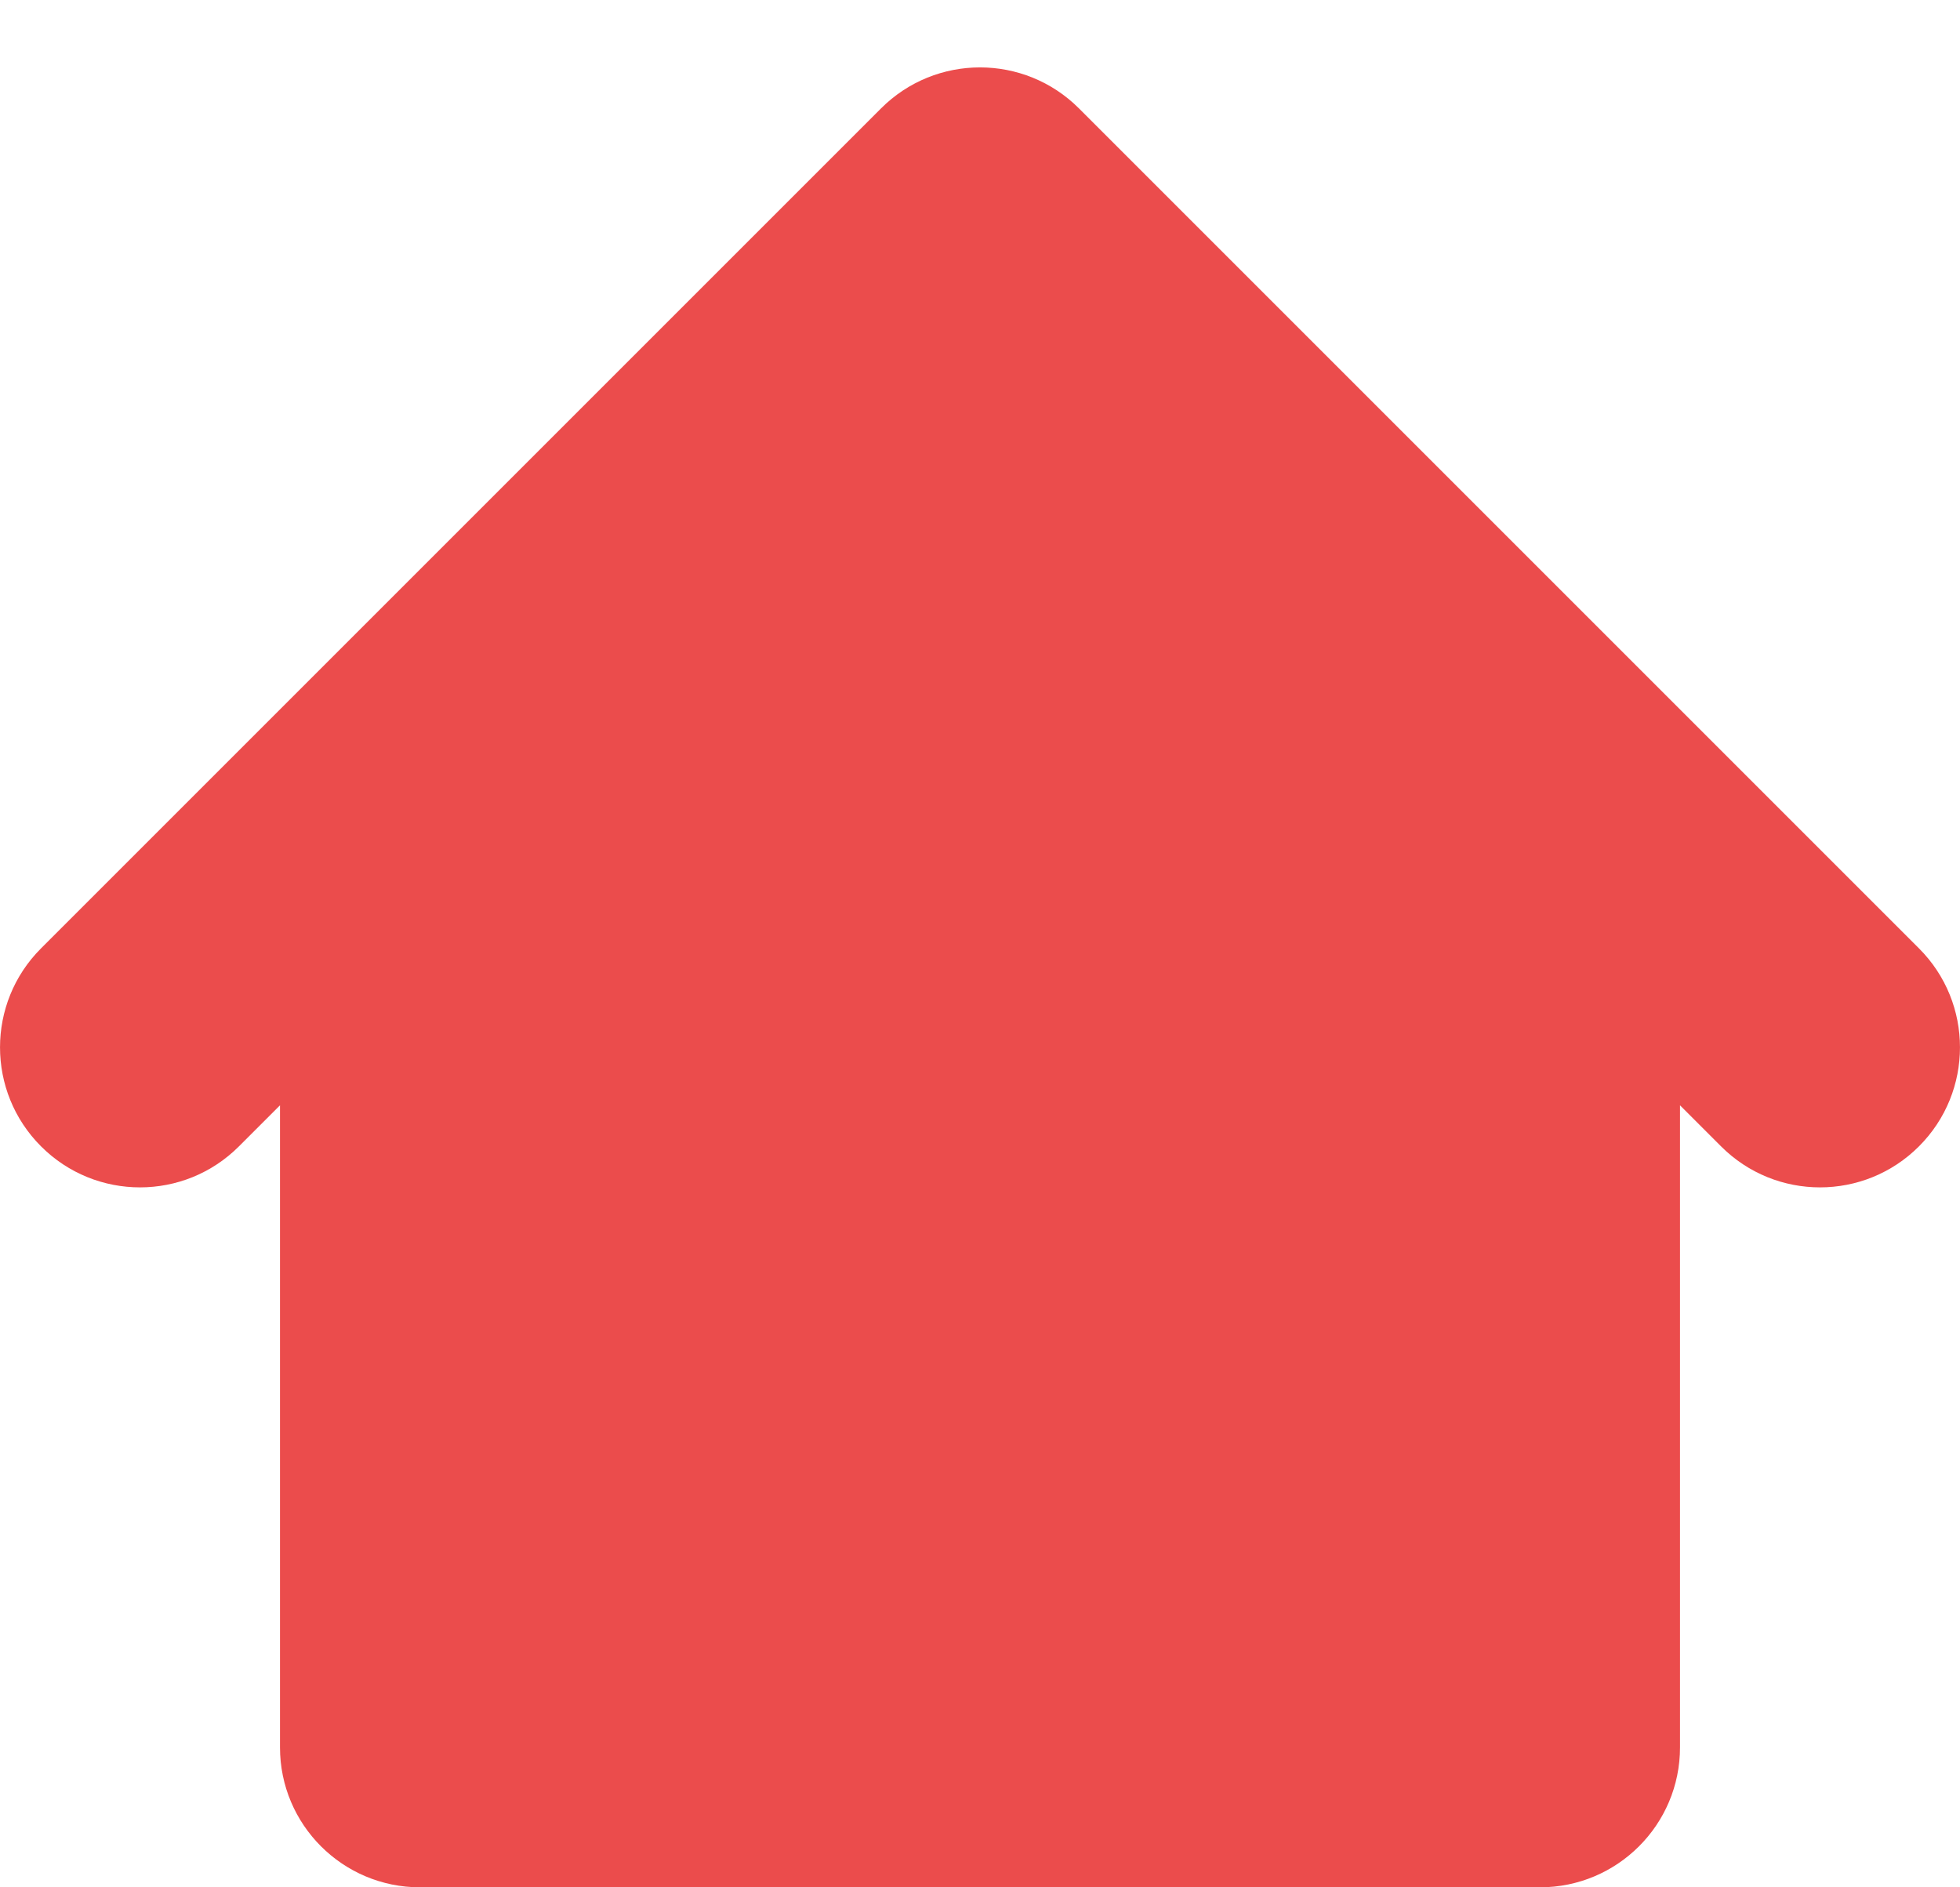 <svg width="27" height="26" viewBox="0 0 27 26" fill="none" xmlns="http://www.w3.org/2000/svg">
<path fill-rule="evenodd" clip-rule="evenodd" d="M14.864 1.494C14.111 0.74 12.889 0.74 12.136 1.494L0.565 13.065C-0.188 13.818 -0.188 15.039 0.565 15.792C1.318 16.546 2.539 16.546 3.292 15.792L3.857 15.227V24.072C3.857 25.137 4.721 26 5.786 26H21.214C22.279 26 23.143 25.137 23.143 24.072V15.227L23.708 15.792C24.461 16.546 25.682 16.546 26.435 15.792C27.188 15.039 27.188 13.818 26.435 13.065L14.864 1.494Z" fill="#EB4C4C"/>
</svg>
